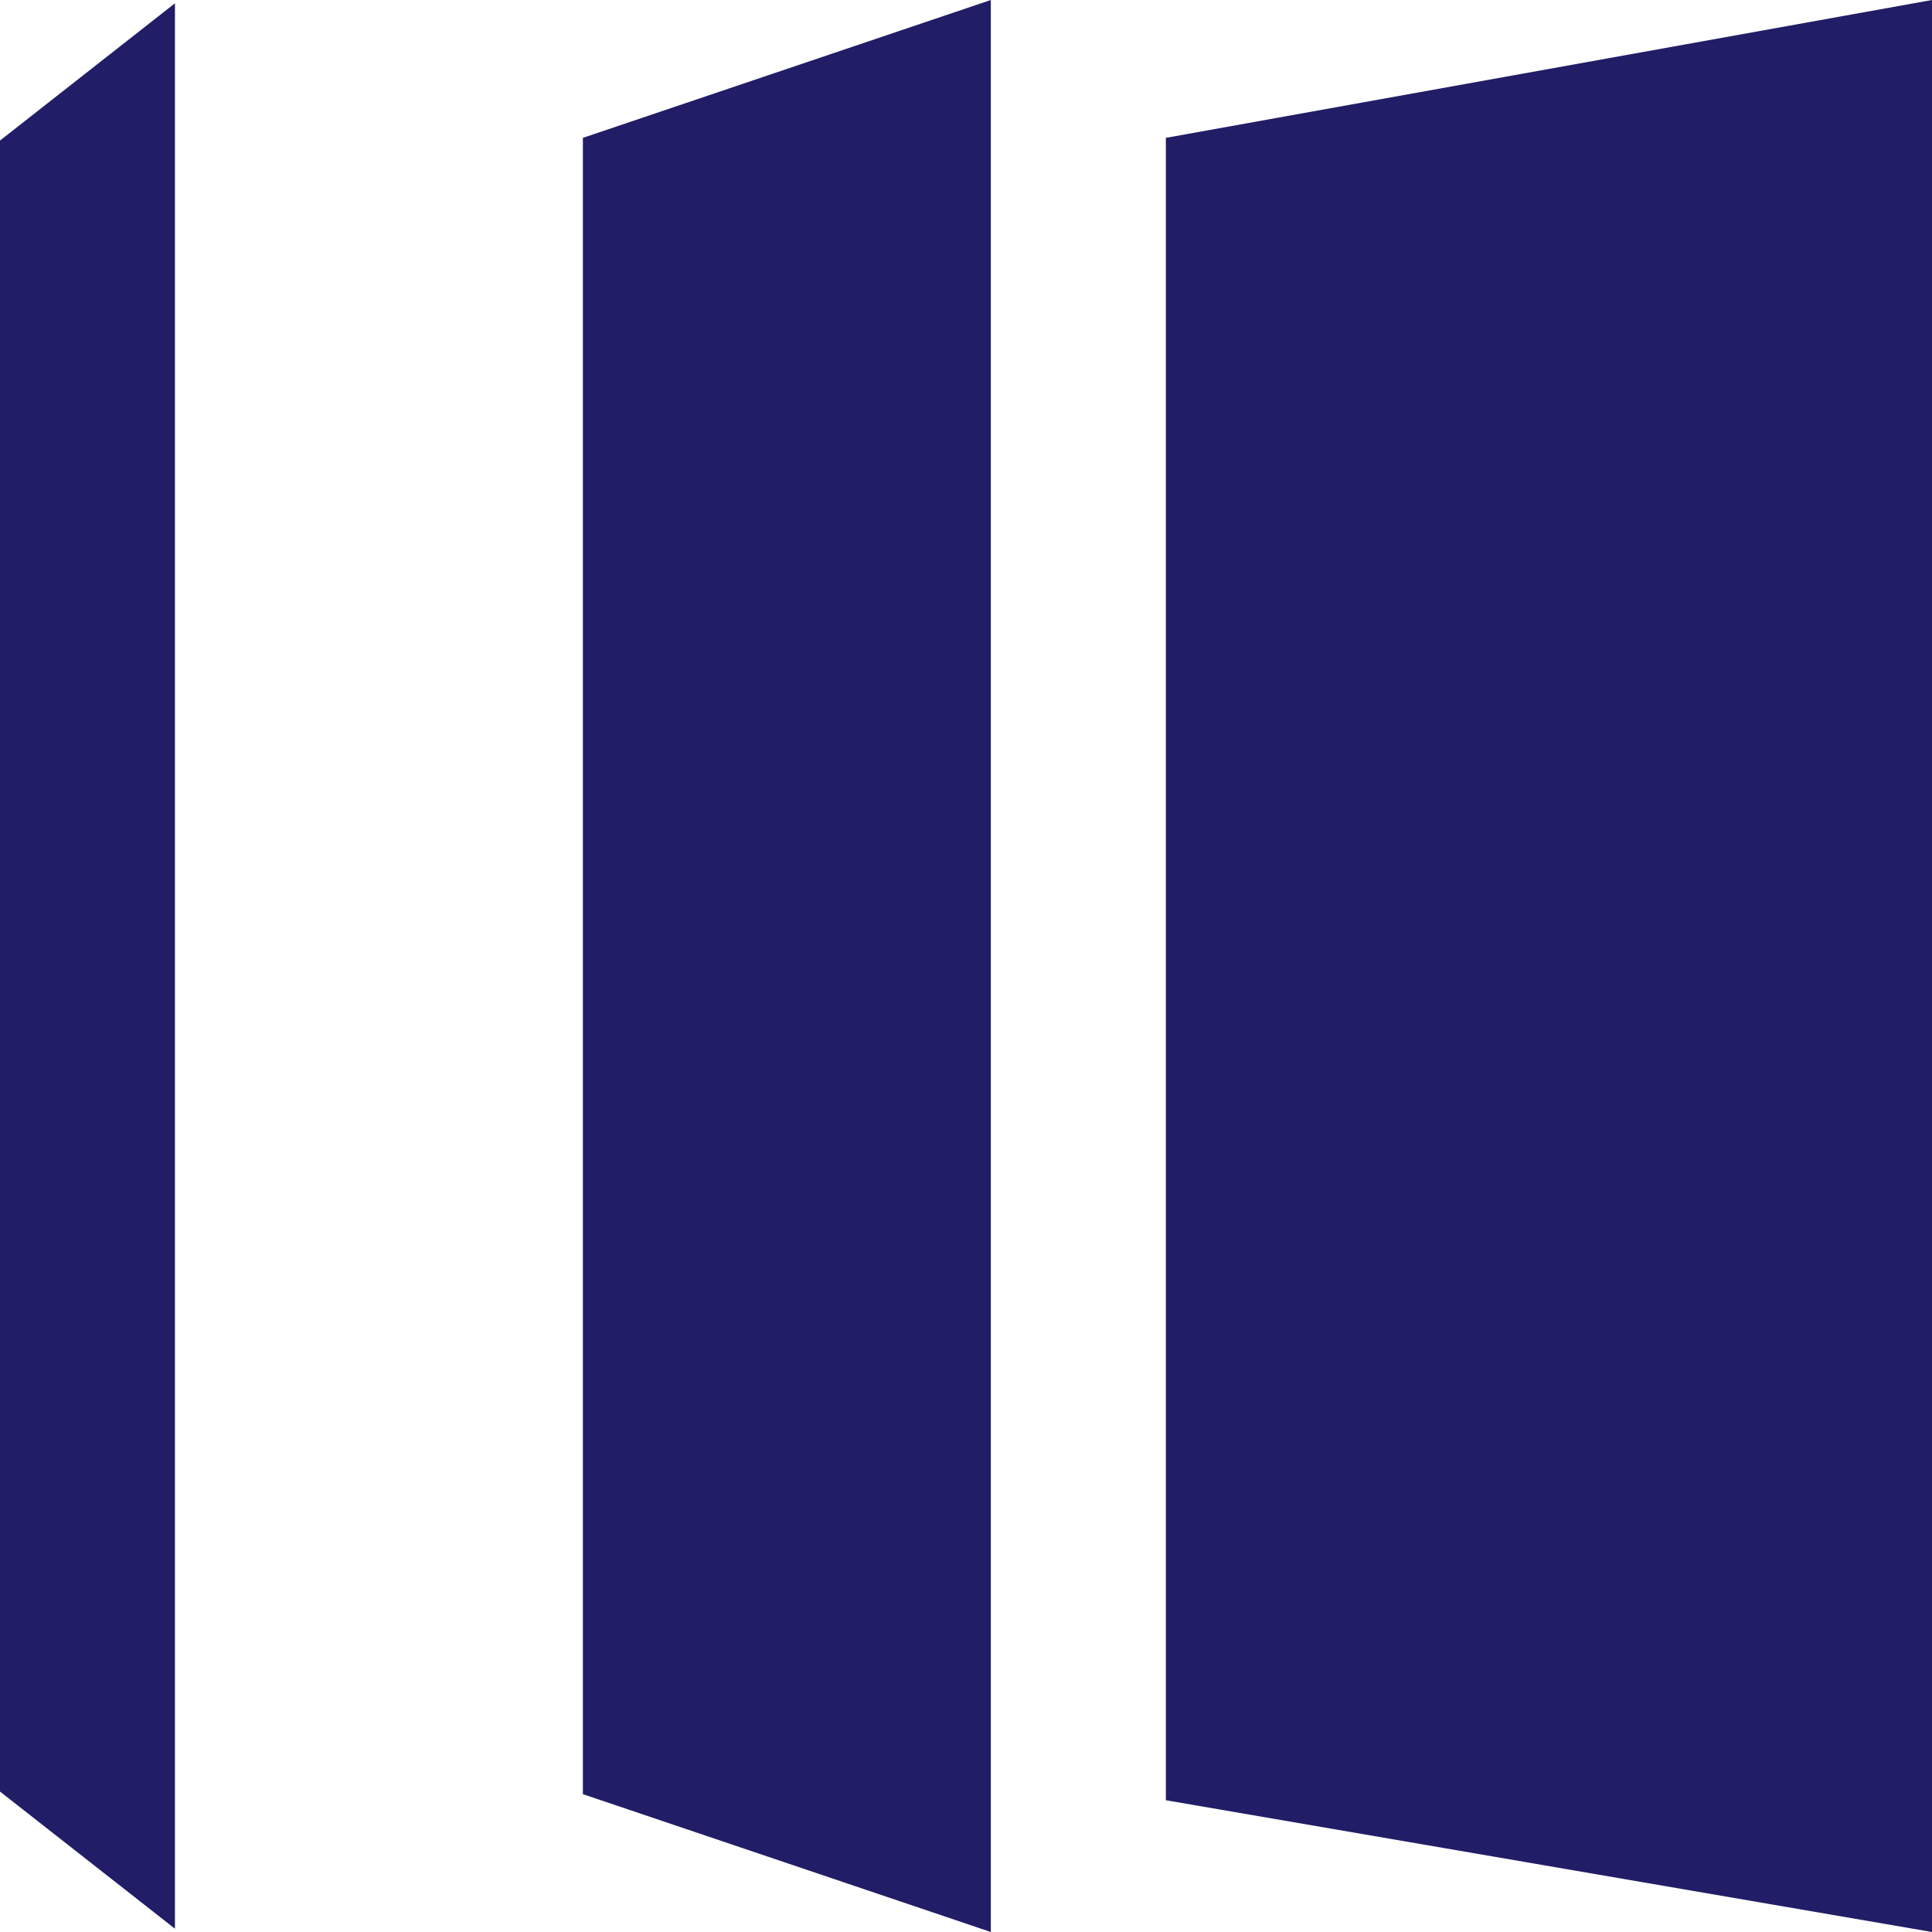 <svg fill="none" xmlns="http://www.w3.org/2000/svg" viewBox="0 0 20 20"><path d="M1.811 19.966 0 18.546V1.455L1.811.034v19.931ZM10.257 20l-4.223-1.427V1.427L10.257 0v20ZM20 20l-7.931-1.364V1.427L20 0v20Z" fill="#221D67"></path></svg>